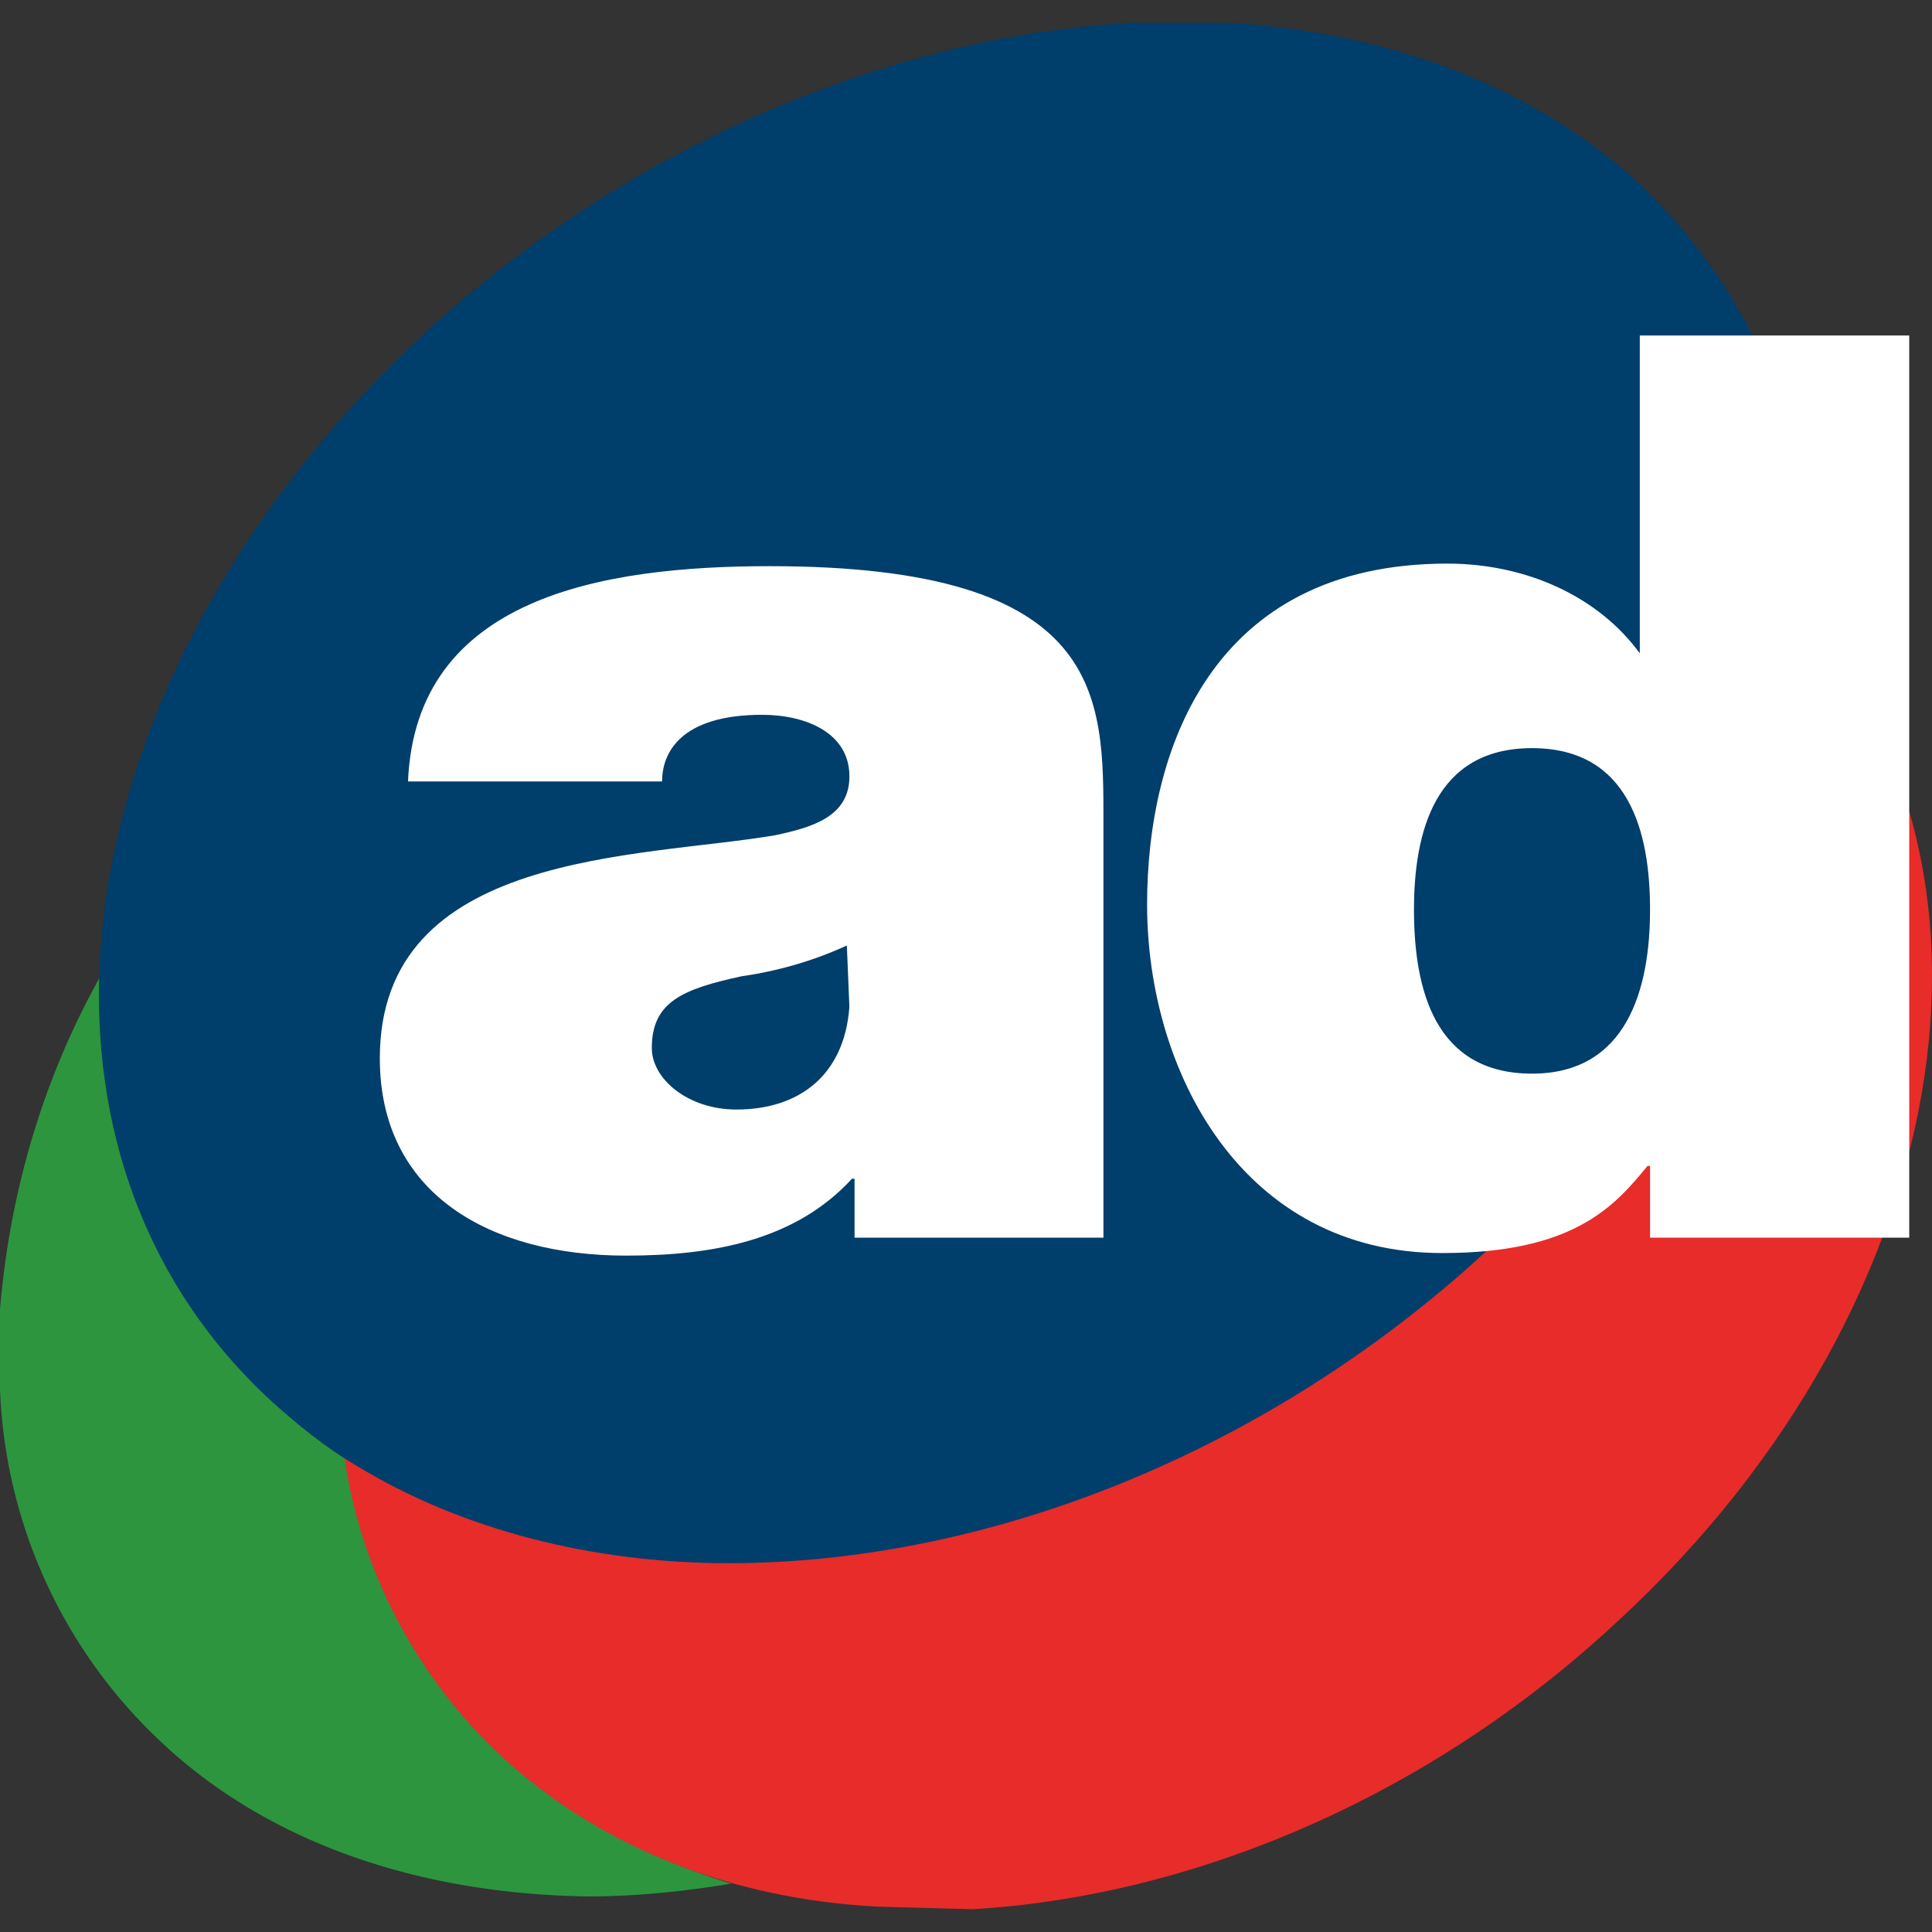 <svg width="64" height="64" viewBox="0 0 64 64" fill="none" xmlns="http://www.w3.org/2000/svg">
    <rect x="0" y="0" width="64" height="64" fill="#333333" stroke="none"/>
    <path d="M5.27 57.641A16.864 16.864 0 0 1 0 46.01v-2.632c.34-4.075 1.53-7.98 3.57-11.462-.34 5.434 1.445 10.528 5.356 14.18.765.763 1.7 1.443 2.635 2.037.51 3.82 2.295 7.387 5.185 10.019a19.278 19.278 0 0 0 7.481 4.245c-1.53.255-3.145.425-4.76.425-5.61-.085-10.626-1.783-14.197-5.18z" fill="#2D953E"/>
    <path d="M29.073 63.16c-4.846-.255-9.181-1.953-12.496-5.01-2.806-2.631-4.676-6.197-5.186-10.018 9.18 5.774 23.802 3.226 34.343-6.453 7.82-7.217 11.391-16.556 10.286-24.368.935.595 1.785 1.274 2.635 2.038 8.756 8.236 6.546 23.689-5.1 34.387-6.29 5.858-14.111 9.085-21.337 9.509l-3.145-.085z" fill="#E72C2A"/>
    <path d="M59.76 16.462c-.595-3.99-2.55-7.641-5.525-10.443-3.57-3.226-8.246-4.924-13.431-5.264h-3.316c-7.735.425-16.151 3.82-22.952 9.849-6.97 6.283-10.796 14.01-11.22 21.056-.34 5.689 1.53 10.953 5.695 14.774.85.764 1.785 1.528 2.805 2.123 3.485 2.122 7.82 3.226 12.326 3.226 8.246 0 17.342-3.396 24.652-9.934 8.331-7.557 12.241-17.236 10.966-25.387z" fill="#003E6B"/>
    <path d="M28.053 31.32c-1.105.51-2.296.85-3.486 1.02-1.955.424-2.975.849-2.975 2.377 0 1.019 1.19 2.038 2.805 2.038 2.04 0 3.57-1.104 3.74-3.397l-.084-2.037zm8.5 9.68h-8.245v-1.953h-.085c-1.87 2.038-4.59 2.547-7.481 2.547-4.505 0-8.16-2.038-8.16-6.537 0-6.878 8.585-6.623 13.09-7.387 1.19-.255 2.466-.595 2.466-1.953 0-1.443-1.446-2.038-2.89-2.038-2.72 0-3.316 1.274-3.316 2.208h-8.416c.255-6.113 6.46-7.132 11.986-7.132 11.136 0 11.051 4.33 11.051 8.49V41zM50.75 24.783c-3.23 0-3.91 2.802-3.91 5.35 0 2.631.68 5.433 3.91 5.433 3.145 0 3.91-2.802 3.91-5.434 0-2.547-.68-5.349-3.91-5.349zM63.246 41H54.66v-2.377h-.085c-1.105 1.358-2.465 2.886-6.8 2.886-6.631 0-9.776-6.028-9.776-11.547 0-5.094 2.125-11.292 9.945-11.292 2.636 0 5.016 1.104 6.376 2.972V11.113h8.926V41z" fill="#fff"/>
</svg>
